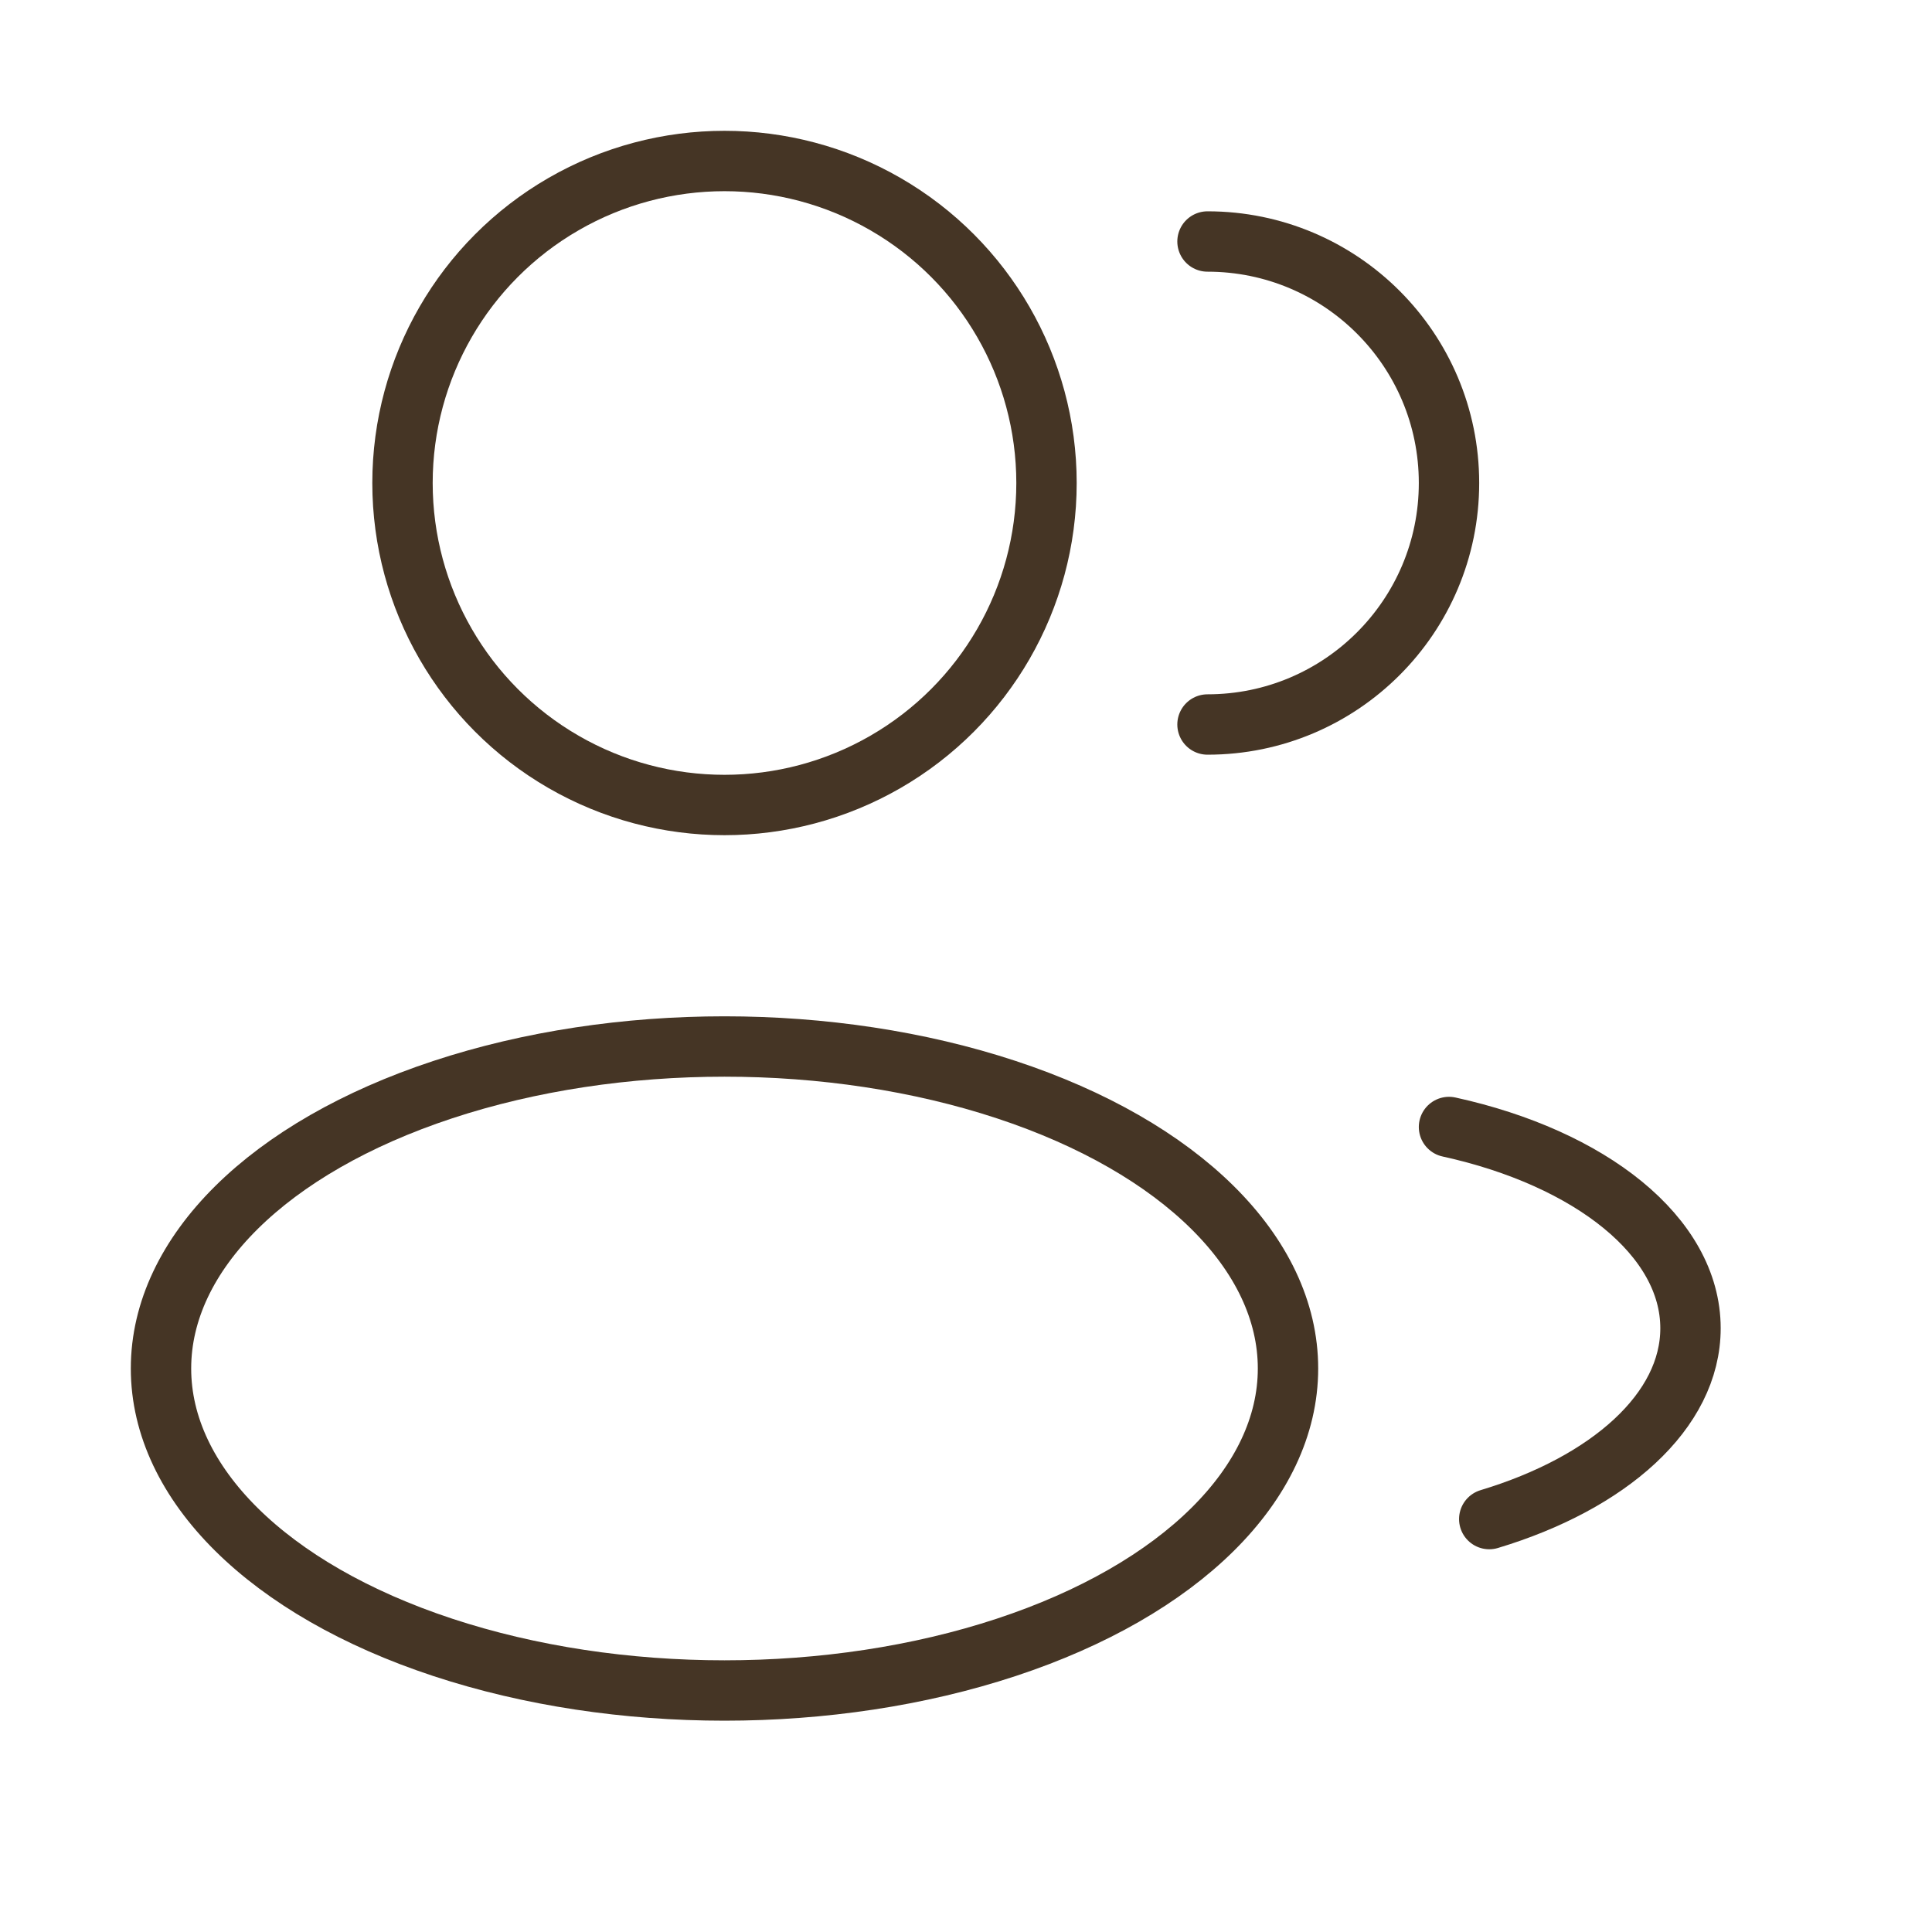 <svg width="48" height="48" viewBox="0 0 48 48" fill="none" xmlns="http://www.w3.org/2000/svg">
<circle cx="18" cy="12" r="8" stroke="#453525" stroke-width="1.5"/>
<path d="M30 18C33.314 18 36 15.314 36 12C36 8.686 33.314 6 30 6" stroke="#453525" stroke-width="1.5" stroke-linecap="round"/>
<ellipse cx="18" cy="34" rx="14" ry="8" stroke="#453525" stroke-width="1.5"/>
<path d="M36 28C39.508 28.769 42 30.718 42 33C42 35.059 39.972 36.846 37 37.741" stroke="#453525" stroke-width="1.5" stroke-linecap="round"/>
</svg>
